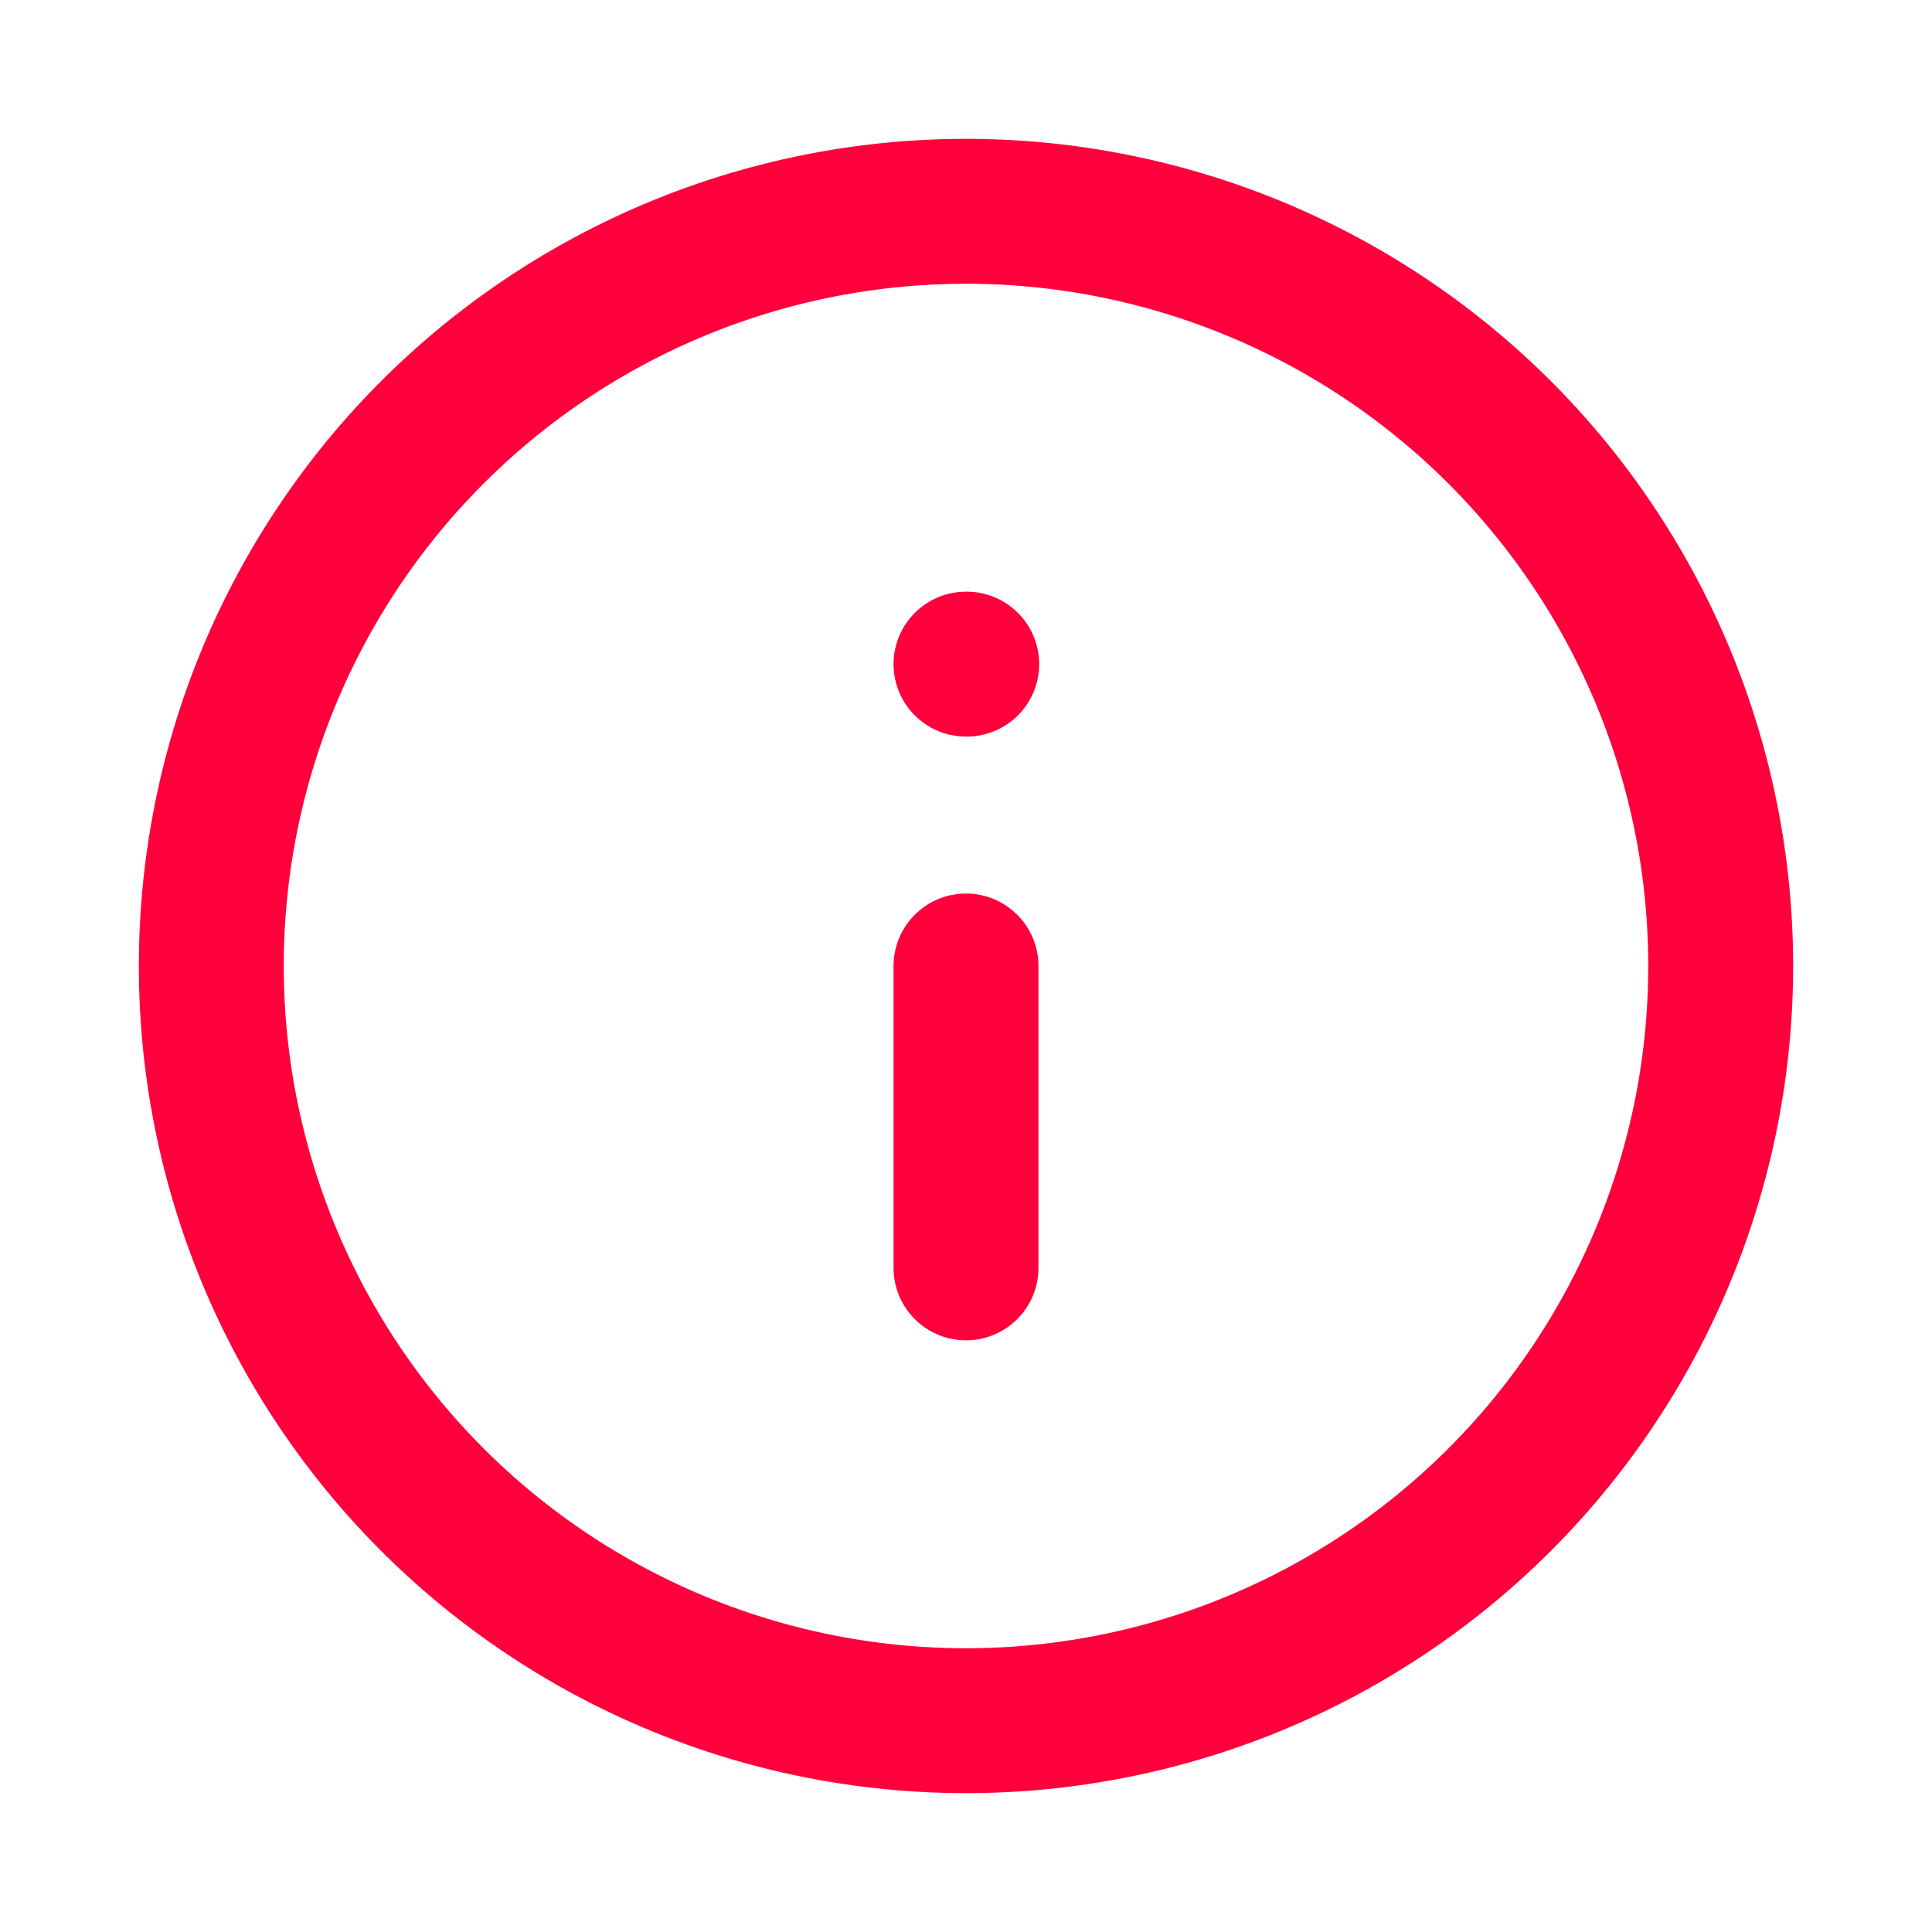 <svg width="16" height="16" fill="none" xmlns="http://www.w3.org/2000/svg"><path d="M1.75 8a6.25 6.25 0 1012.5 0 6.25 6.25 0 00-12.5 0zM8 10.5V8m0-2.5h.006" stroke="#FF003C" stroke-width="1.2" stroke-linecap="round" stroke-linejoin="round"/></svg>